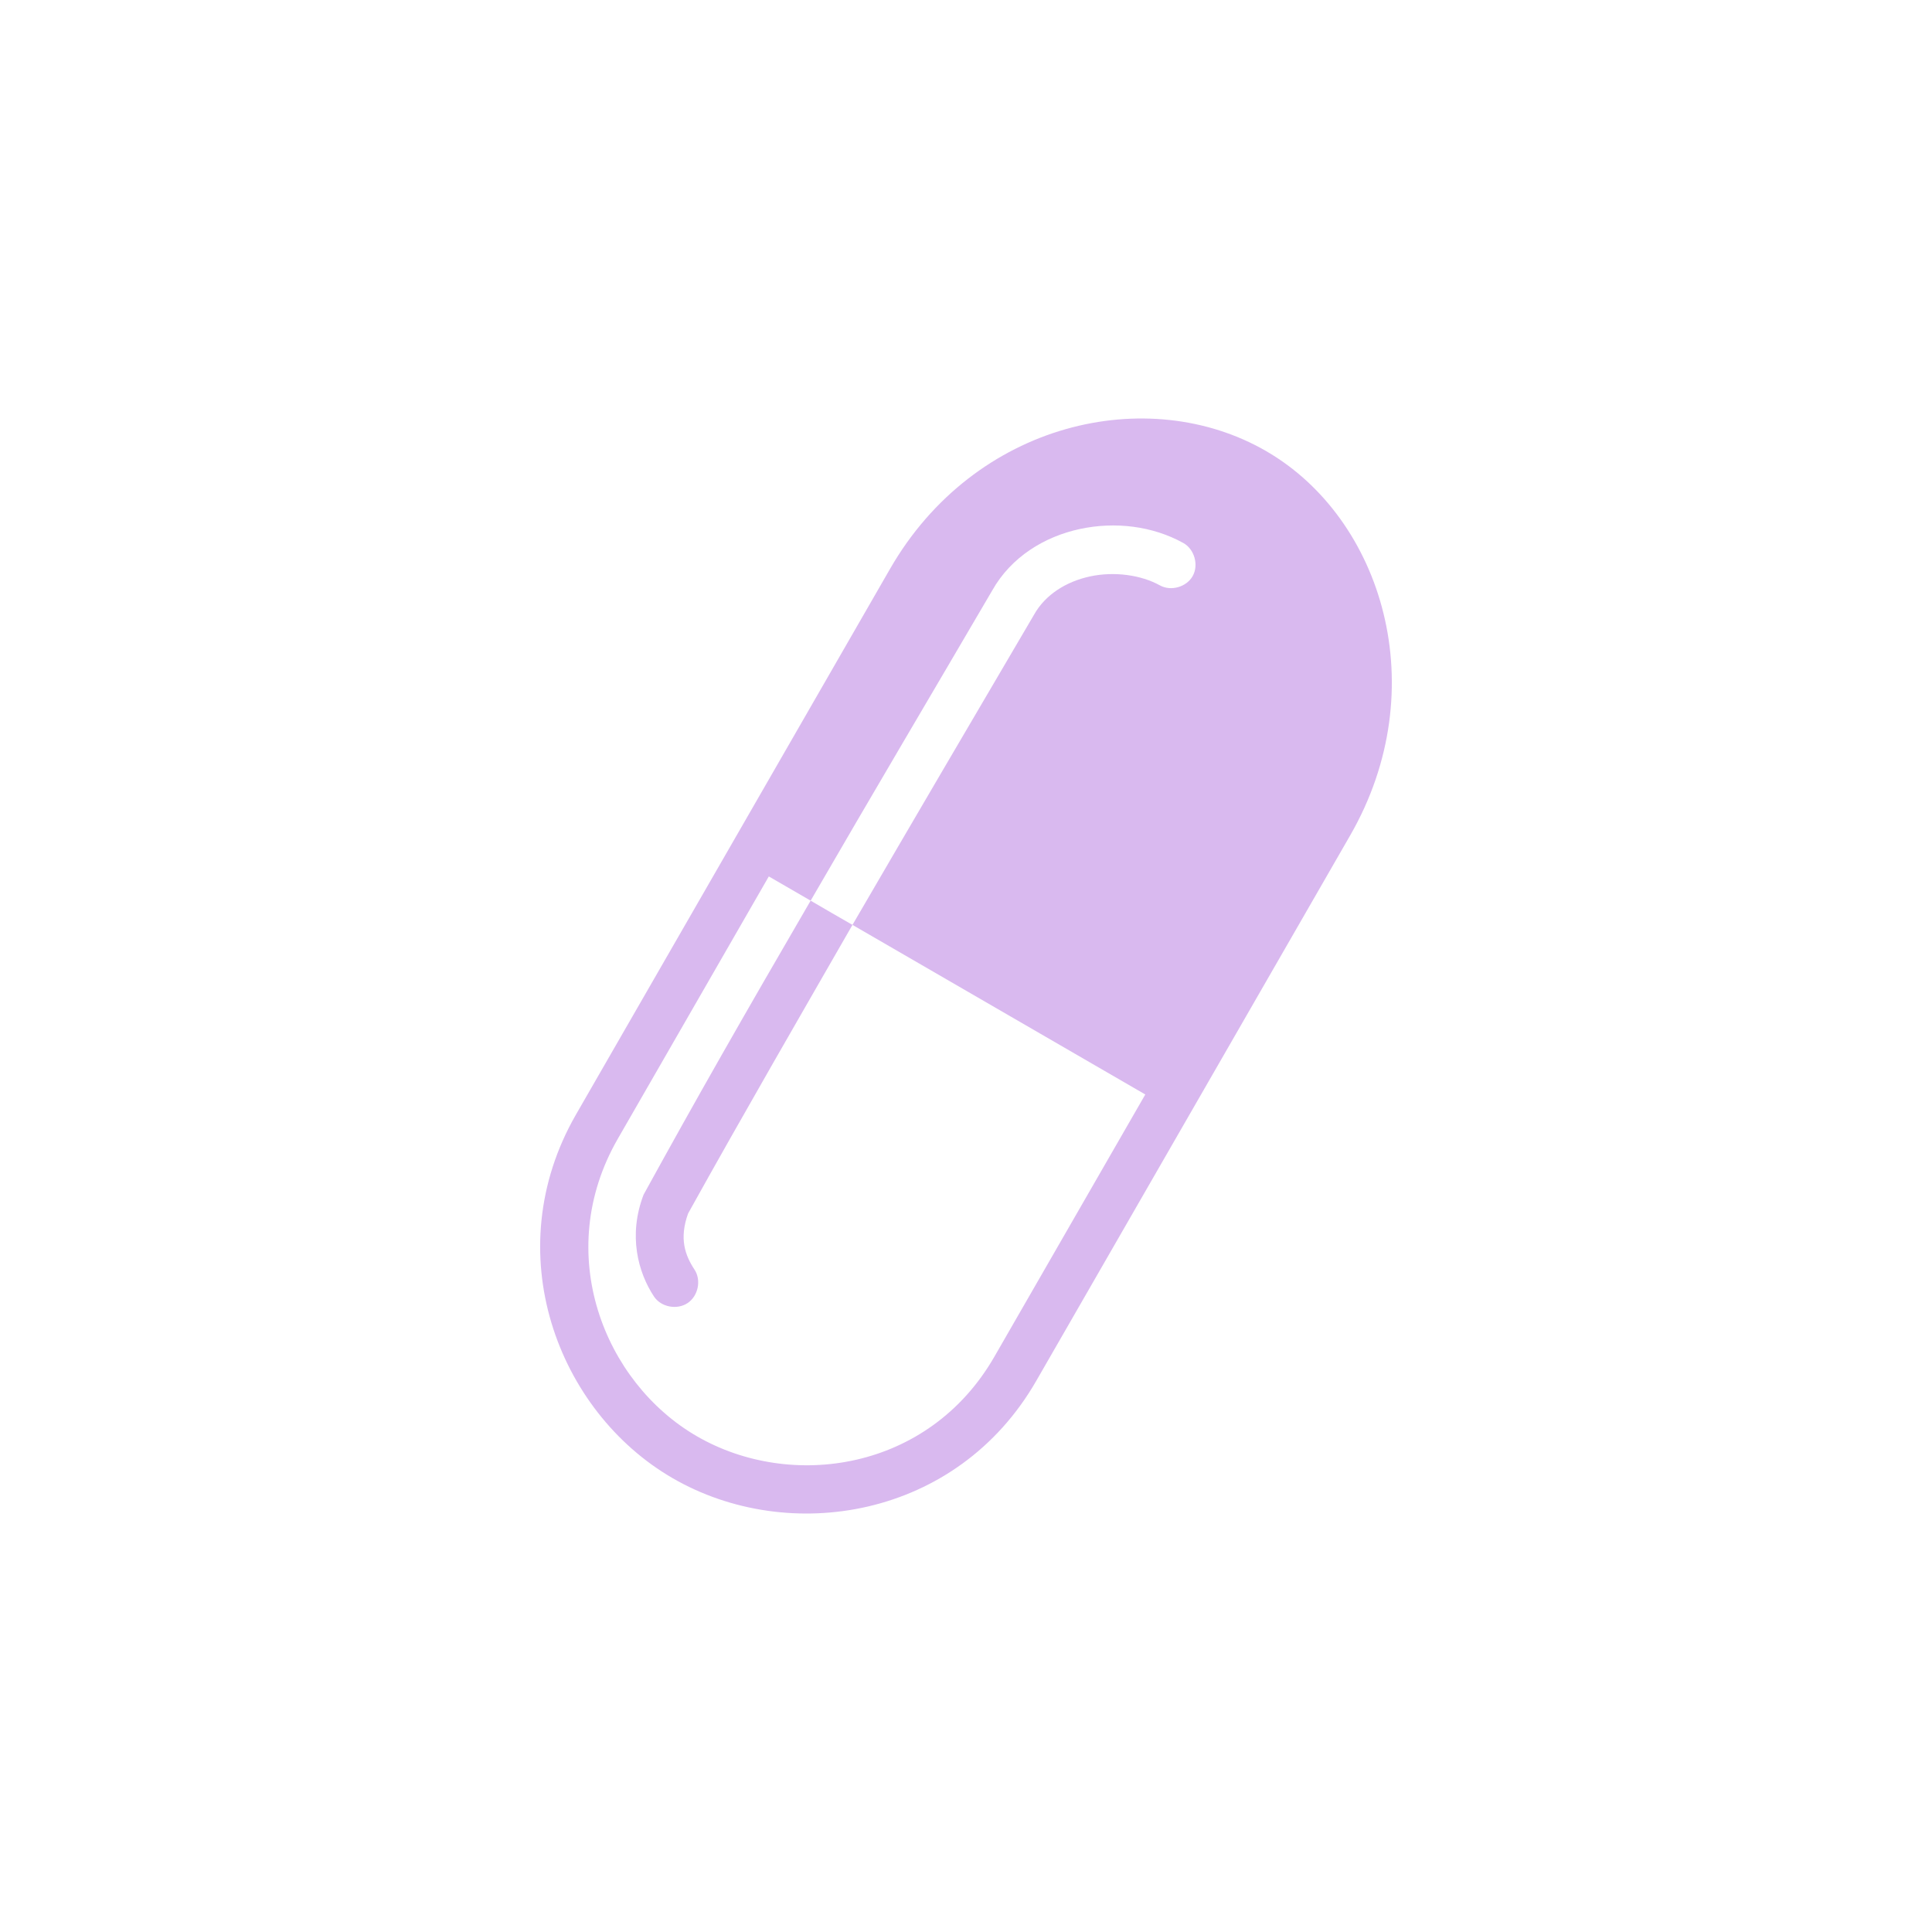 <?xml version="1.0" encoding="UTF-8"?>
<svg width="1200pt" height="1200pt" version="1.1" viewBox="0 0 1200 1200" xmlns="http://www.w3.org/2000/svg">
 <path d="m786.52 280.23c-73.445-42.539-181.12-18.242-233.72 73.152l-195.02 338.84c-49.172 85.434-11.527 184.46 59.992 225.89 72.25 41.844 176.65 25.078 225.82-60.355l195.01-338.84c52.602-91.395 19.973-196.95-52.086-238.68zm-51.508 57.051c6.863 3.832 9.633 13.586 5.812 20.469-3.824 6.883-13.543 9.66-20.406 5.828-11.66-6.461-28.266-8.797-43.352-5.559-15.086 3.234-27.914 11.543-34.703 23.613-38.762 66.023-73.629 125.35-112.88 192.83l181.88 105.34-93.758 162.9c-40.836 70.953-126.36 83.207-184.83 49.336-57.578-33.348-89.848-113.82-49.012-184.77l93.758-162.9 25.984 15.047c38.258-66.086 76.641-130.89 112.76-192.62 11.824-21.027 32.707-33.555 54.48-38.227 21.77-4.668 45.043-1.941 64.27 8.715zm-231.51 222.13c-41.898 72.043-70.934 122.86-103.76 182.63-9.723 25.387-3.363 48.332 6.406 63.172 4.332 6.629 14.246 8.551 20.855 4.203 6.609-4.344 8.727-14.172 4.394-20.805-5.867-8.914-9.656-19.227-4.004-34.898 34.148-61.52 72.273-127.29 102.09-179.25-9.195-5.238-15.473-8.926-25.984-15.047z" fill="#d9b9ef"/>
</svg>
